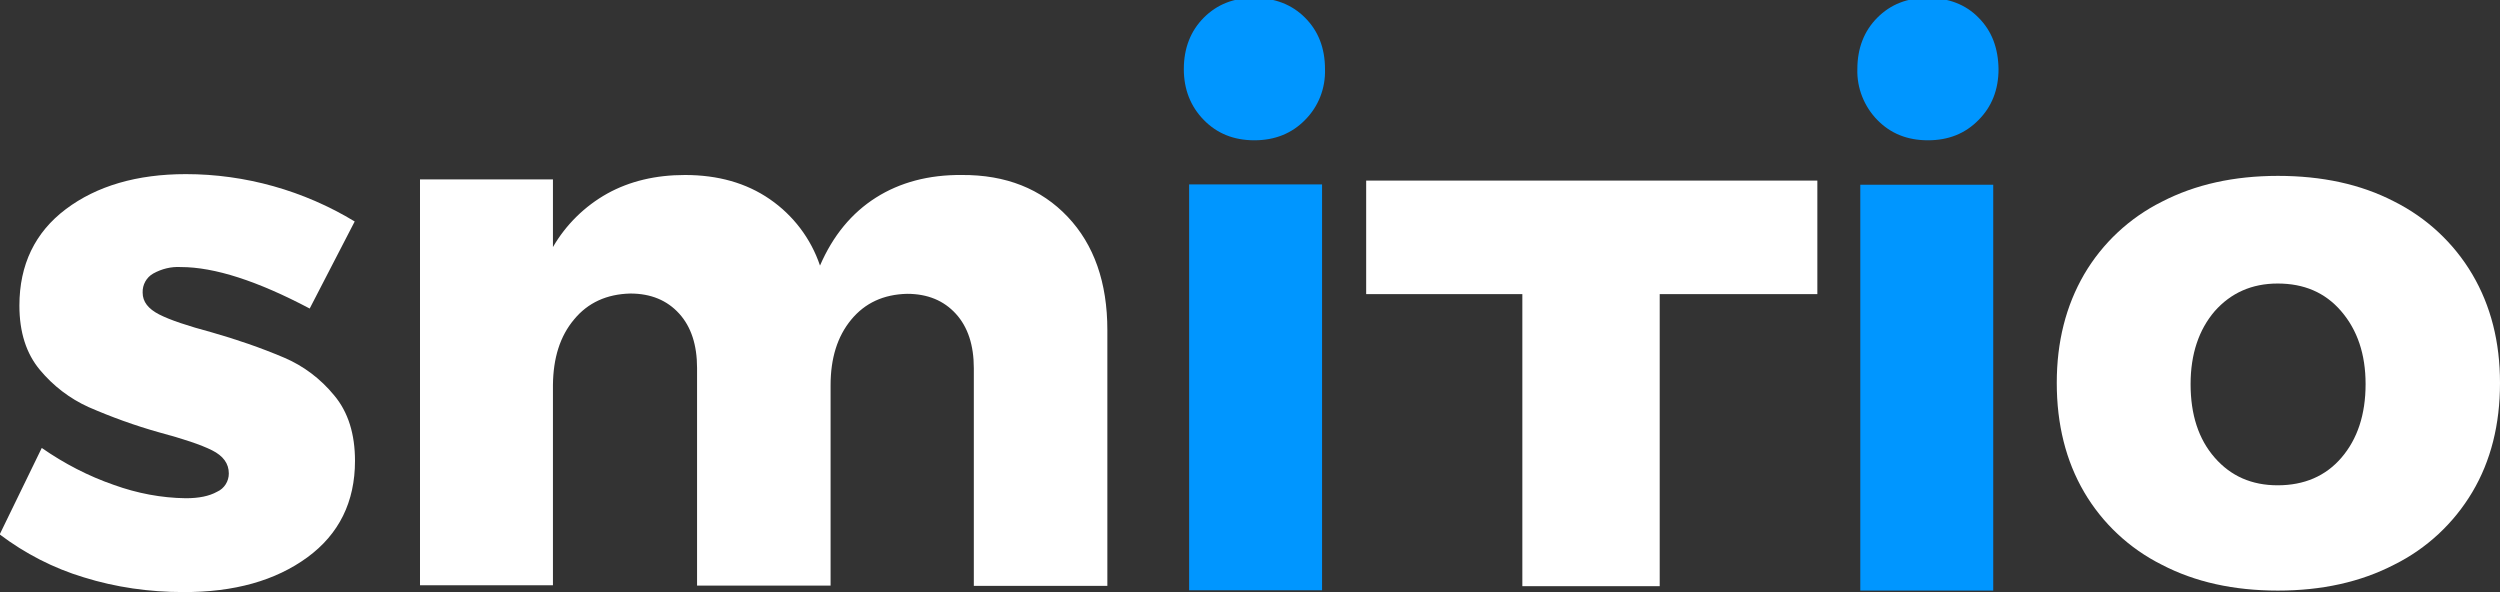<?xml version="1.0" encoding="utf-8"?>
<!-- Generator: Adobe Illustrator 19.2.1, SVG Export Plug-In . SVG Version: 6.00 Build 0)  -->
<svg version="1.1" id="Layer_1" xmlns="http://www.w3.org/2000/svg" xmlns:xlink="http://www.w3.org/1999/xlink" x="0px" y="0px"
	 viewBox="0 0 850 201.3" style="enable-background:new 0 0 850 201.3;" xml:space="preserve">
<rect x="0" y="0" width="850" height="201.3" fill="#333333" stroke="none"/>
<style type="text/css">
	.st0{fill:#FFFFFF;}
	.st1{fill:#0096FF;}
</style>
<title>negativ</title>
<path class="st0" d="M61.5,90.8c-3.3-0.2-6.5,0.6-9.4,2.2c-2.3,1.3-3.7,3.8-3.6,6.5c0,3.1,1.9,5.5,5.6,7.4c3.7,1.9,9.7,3.9,17.9,6.1
	c8.4,2.4,16.6,5.2,24.6,8.6c6.6,2.8,12.4,7.2,17,12.8c4.8,5.7,7.1,13.2,7.1,22.3c0,13.9-5.4,24.9-16.2,32.8
	c-10.8,7.9-24.9,11.9-42.3,11.8c-11.4,0-22.8-1.6-33.7-5c-10.3-3.1-20-8.1-28.6-14.6l14.3-29.4c7.6,5.3,15.9,9.6,24.6,12.6
	c7.8,2.8,16,4.4,24.4,4.5c4.4,0,7.9-0.7,10.6-2.2c2.5-1.1,4-3.6,4-6.2c0-3.4-1.9-6-5.7-7.9c-3.8-1.9-9.8-3.9-18-6.1
	c-8.2-2.3-16.2-5.2-24-8.6c-6.4-2.9-12-7.2-16.5-12.6c-4.7-5.6-7-12.9-7-21.9c0-13.9,5.3-24.9,15.8-32.8s24.2-11.9,40.8-11.9
	c20.2,0,40.1,5.6,57.4,16.1l-15.3,29.6C87.5,95.5,72.9,90.8,61.5,90.8z"/>
<path class="st0" d="M363,73.7c9,9.5,13.5,22.4,13.5,38.5v87h-45.4v-74c0-7.8-2-14-6.1-18.5c-4.1-4.5-9.6-6.8-16.6-6.8
	c-8,0.2-14.3,3.1-19,8.8c-4.7,5.7-7,13.1-7,22.3v68.1H237v-74c0-7.8-2-14-6.1-18.5s-9.6-6.8-16.6-6.8c-8,0.2-14.4,3.1-19.1,8.8
	c-4.8,5.7-7.1,13.1-7.2,22.3v68.1h-45.2v-138H188V84c4.4-7.6,10.8-13.9,18.5-18.2c7.6-4.2,16.4-6.3,26.4-6.3
	c11.2,0,20.8,2.7,28.8,8.2c8,5.5,14,13.4,17.1,22.6c4.4-10.2,10.8-17.9,19-23.1c8.2-5.2,18-7.8,29.2-7.7C342,59.4,354,64.2,363,73.7
	z"/>
<path class="st1" d="M443.7,6c4.5,4.5,6.8,10.3,6.8,17.5c0.2,6.5-2.2,12.7-6.8,17.3c-4.5,4.6-10.3,6.9-17.2,6.9
	c-7,0-12.7-2.3-17.2-6.9c-4.5-4.6-6.8-10.4-6.8-17.3c0-7.1,2.3-13,6.8-17.5c4.5-4.5,10.2-6.8,17.2-6.7C433.4-0.7,439.2,1.5,443.7,6z
	 M404.3,62.7h45.2v138h-45.2V62.7z"/>
<path class="st0" d="M464.6,61.4h153.3V100h-53.6v99.3h-46.7V100h-53.1V61.4z"/>
<path class="st1" d="M655.5-0.7c7,0,12.8,2.2,17.2,6.7c4.5,4.5,6.7,10.3,6.8,17.5c0,7-2.3,12.8-6.8,17.3c-4.5,4.6-10.2,6.9-17.2,6.9
	c-7,0-12.7-2.3-17.2-6.9c-4.5-4.6-7-10.9-6.8-17.3c0-7.1,2.3-13,6.8-17.5C642.8,1.5,648.5-0.8,655.5-0.7z M677.7,200.8h-45.2v-138
	h45.2V200.8z"/>
<path class="st0" d="M814,68.5c11,5.5,20.3,14.1,26.6,24.8c6.3,10.7,9.4,23,9.4,36.9c0,14.1-3.1,26.5-9.4,37.1
	c-6.3,10.6-15.5,19.2-26.6,24.7c-11.4,5.9-24.6,8.8-39.5,8.8c-15,0-28.2-2.9-39.5-8.8c-11-5.5-20.2-14.1-26.4-24.7
	c-6.2-10.6-9.3-23-9.3-37.1c0-14,3.1-26.2,9.3-36.9c6.2-10.6,15.4-19.2,26.4-24.7c11.4-5.9,24.6-8.8,39.5-8.8S802.6,62.6,814,68.5z
	 M753,105.8c-5.4,6.3-8.2,14.6-8.2,24.8c0,10.4,2.7,18.7,8.2,25s12.6,9.4,21.4,9.4c9,0,16.3-3.1,21.7-9.4c5.4-6.3,8.2-14.6,8.2-25
	c0-10.2-2.8-18.4-8.3-24.8s-12.7-9.4-21.6-9.4C765.6,96.4,758.5,99.6,753,105.8z"/>
</svg>
